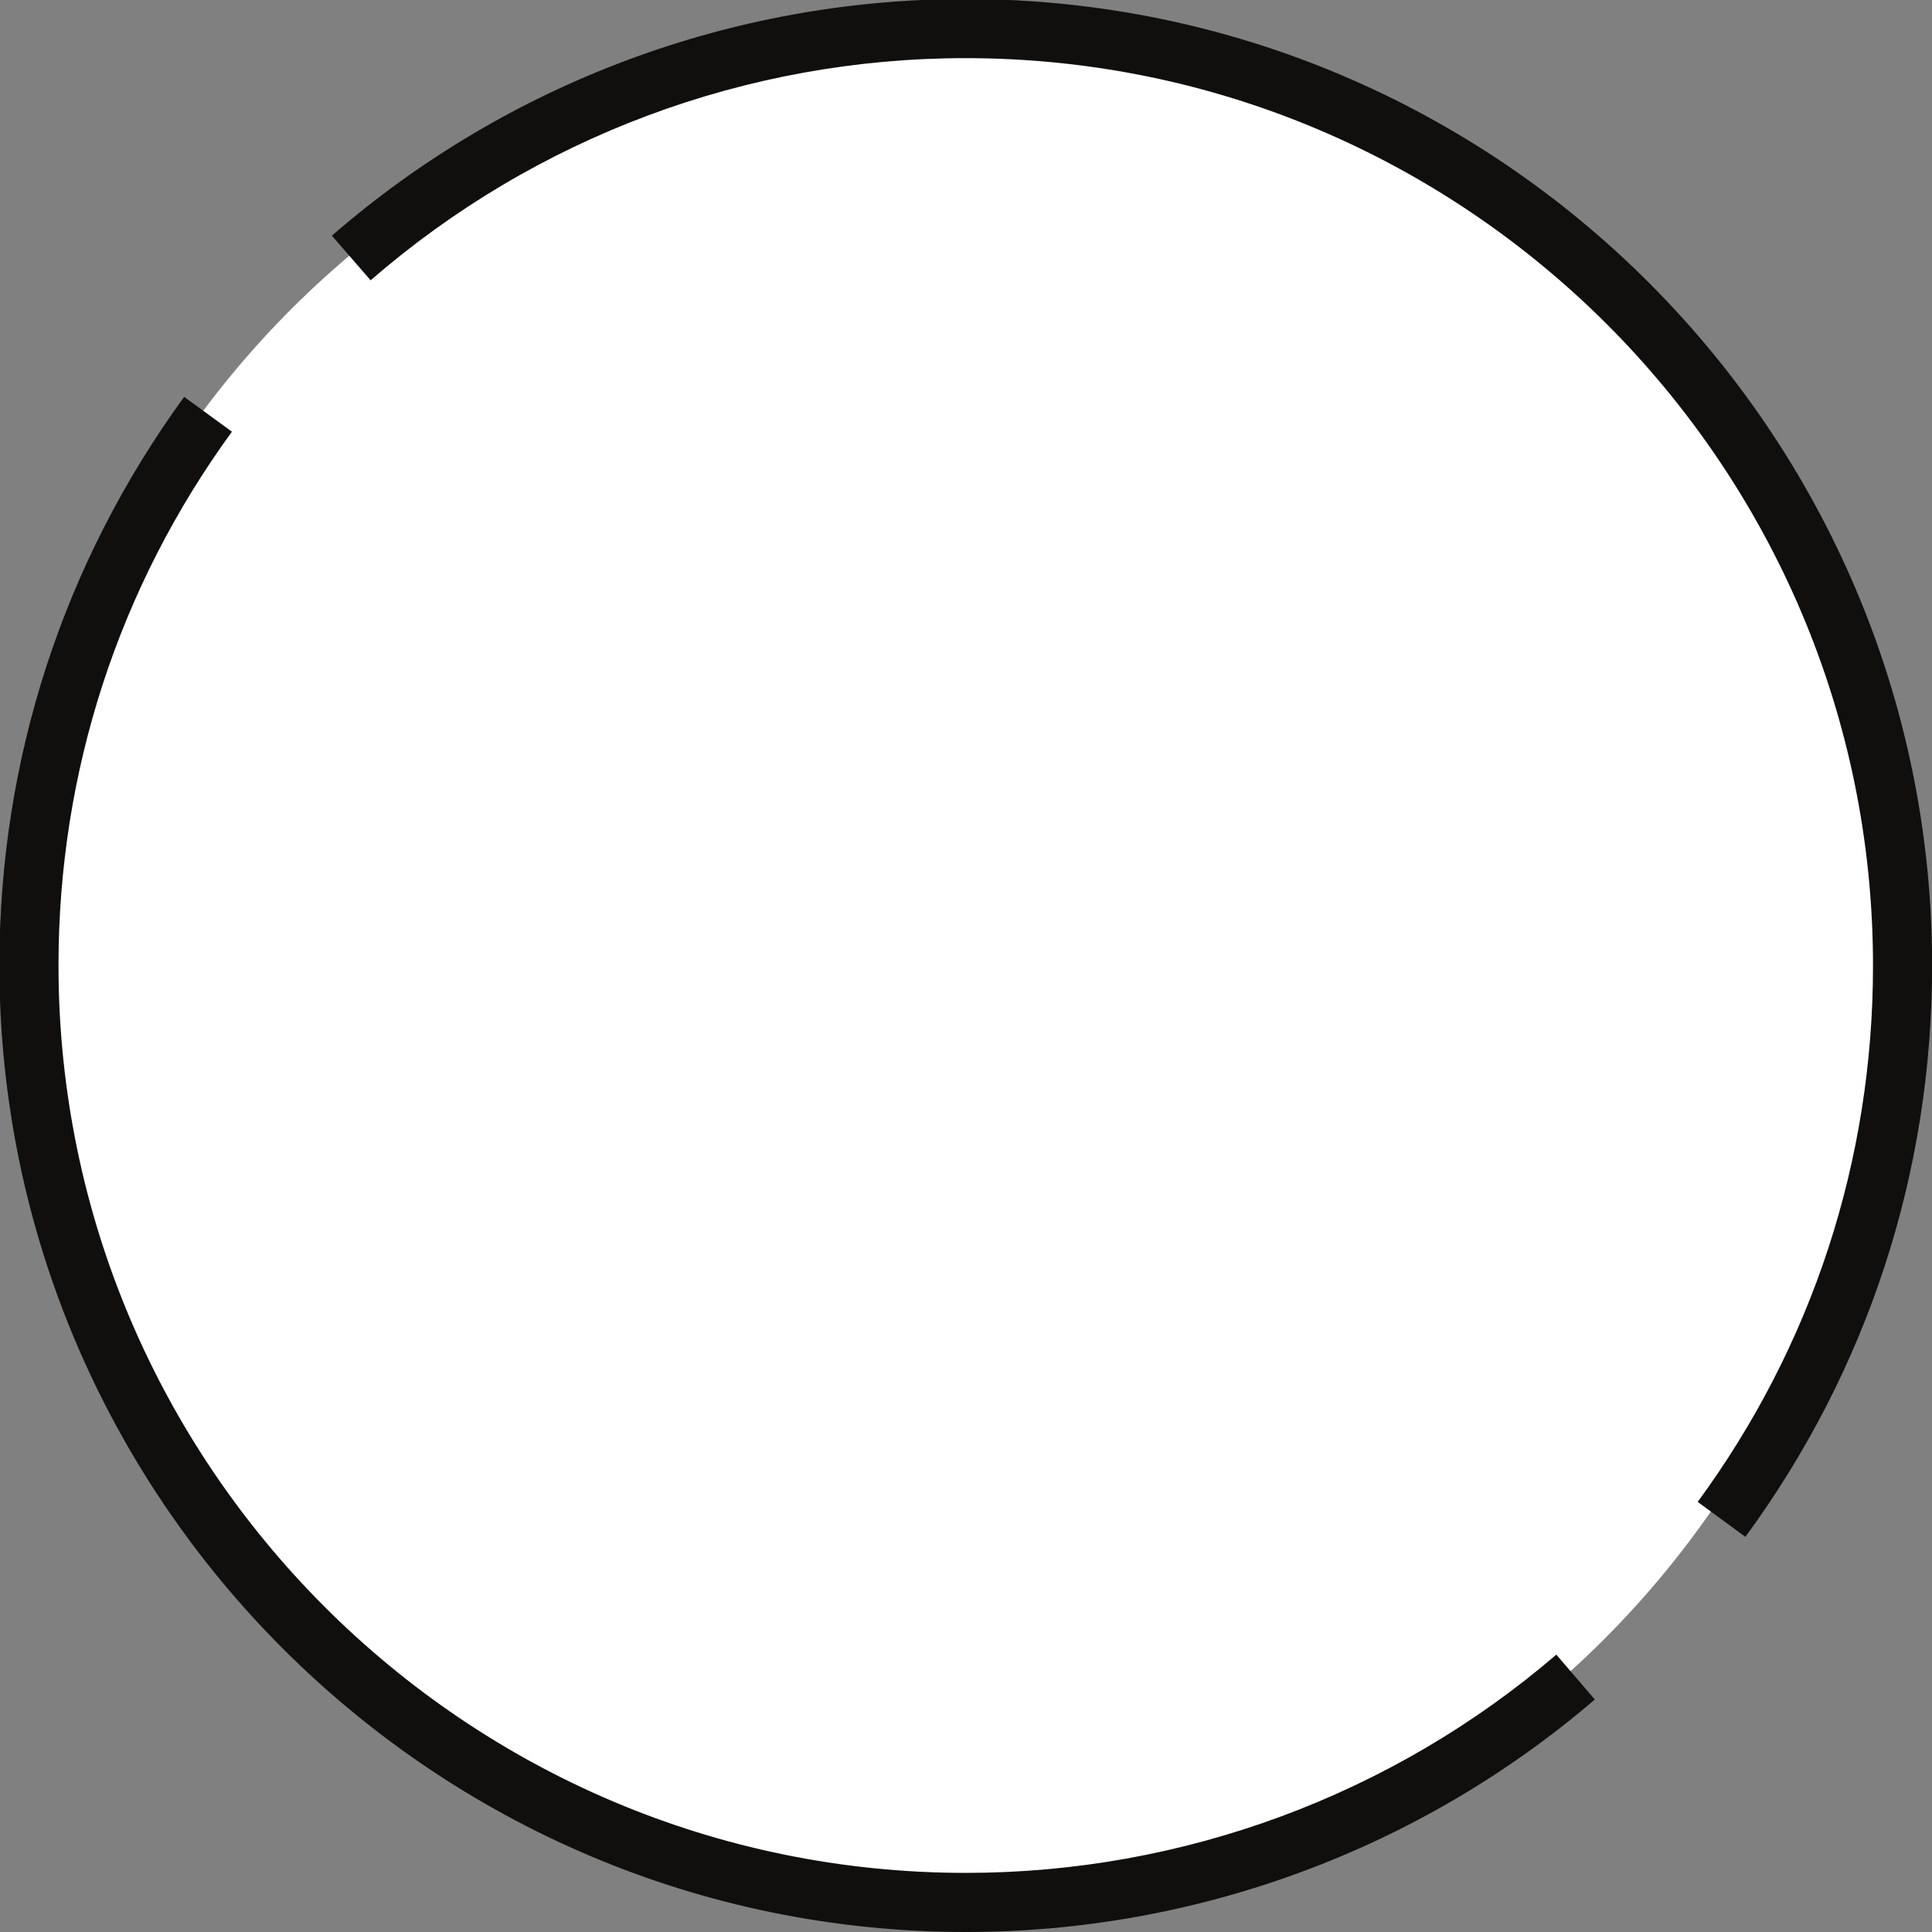 <?xml version="1.0" encoding="UTF-8" standalone="no"?>
<!-- Created with Inkscape (http://www.inkscape.org/) -->

<svg
   width="69.223mm"
   height="69.223mm"
   viewBox="0 0 69.223 69.223"
   version="1.1"
   id="svg1021"
   inkscape:version="1.1.2 (b8e25be833, 2022-02-05)"
   sodipodi:docname="circle.svg"
   xmlns:inkscape="http://www.inkscape.org/namespaces/inkscape"
   xmlns:sodipodi="http://sodipodi.sourceforge.net/DTD/sodipodi-0.dtd"
   xmlns="http://www.w3.org/2000/svg"
   xmlns:svg="http://www.w3.org/2000/svg">
  <rect x="0" y="0" width="69.223" height="69.223" fill="#808080" stroke="none"/>
  <sodipodi:namedview
     id="namedview1023"
     pagecolor="#ffffff"
     bordercolor="#999999"
     borderopacity="1"
     inkscape:pageshadow="0"
     inkscape:pageopacity="0"
     inkscape:pagecheckerboard="0"
     inkscape:document-units="mm"
     showgrid="false"
     fit-margin-top="0"
     fit-margin-left="0"
     fit-margin-right="0"
     fit-margin-bottom="0"
     inkscape:zoom="1.8116734"
     inkscape:cx="193.74353"
     inkscape:cy="117.57086"
     inkscape:window-width="1920"
     inkscape:window-height="1017"
     inkscape:window-x="2552"
     inkscape:window-y="270"
     inkscape:window-maximized="1"
     inkscape:current-layer="layer1" />
  <defs
     id="defs1018" />
  <g
     inkscape:label="Layer 1"
     inkscape:groupmode="layer"
     id="layer1"
     transform="translate(-62.874,-97.159)">
    <ellipse
       style="fill:#ffffff;stroke:none;stroke-width:0.265;stroke-linejoin:round"
       id="path961"
       cx="96.829"
       cy="132.063"
       rx="33.371"
       ry="33.59" />
    <g
       id="g114"
       transform="matrix(0.353,0,0,-0.353,125.41,152.224)">
      <path
         d="m 0,0 -4.838,3.549 c 11.641,15.867 17.794,34.688 17.794,54.43 0,50.79 -41.321,92.111 -92.111,92.111 -22.2,0 -43.644,-8.008 -60.381,-22.549 l -3.935,4.529 c 17.829,15.49 40.67,24.02 64.316,24.02 54.098,0 98.111,-44.013 98.111,-98.111 C 18.956,36.952 12.401,16.903 0,0"
         style="fill:#100f0d;fill-opacity:1;fill-rule:nonzero;stroke:none"
         id="path116" />
    </g>
    <g
       id="g118"
       transform="matrix(0.353,0,0,-0.353,97.485,166.382)">
      <path
         d="m 0,0 c -54.099,0 -98.111,44.012 -98.111,98.111 0,20.904 6.485,40.858 18.755,57.703 l 4.849,-3.532 C -86.023,136.469 -92.111,117.737 -92.111,98.111 -92.111,47.321 -50.79,6 0,6 21.979,6 43.26,13.867 59.922,28.152 l 3.905,-4.554 C 46.078,8.38 23.411,0 0,0"
         style="fill:#100f0d;fill-opacity:1;fill-rule:nonzero;stroke:none"
         id="path120" />
    </g>
  </g>
</svg>
